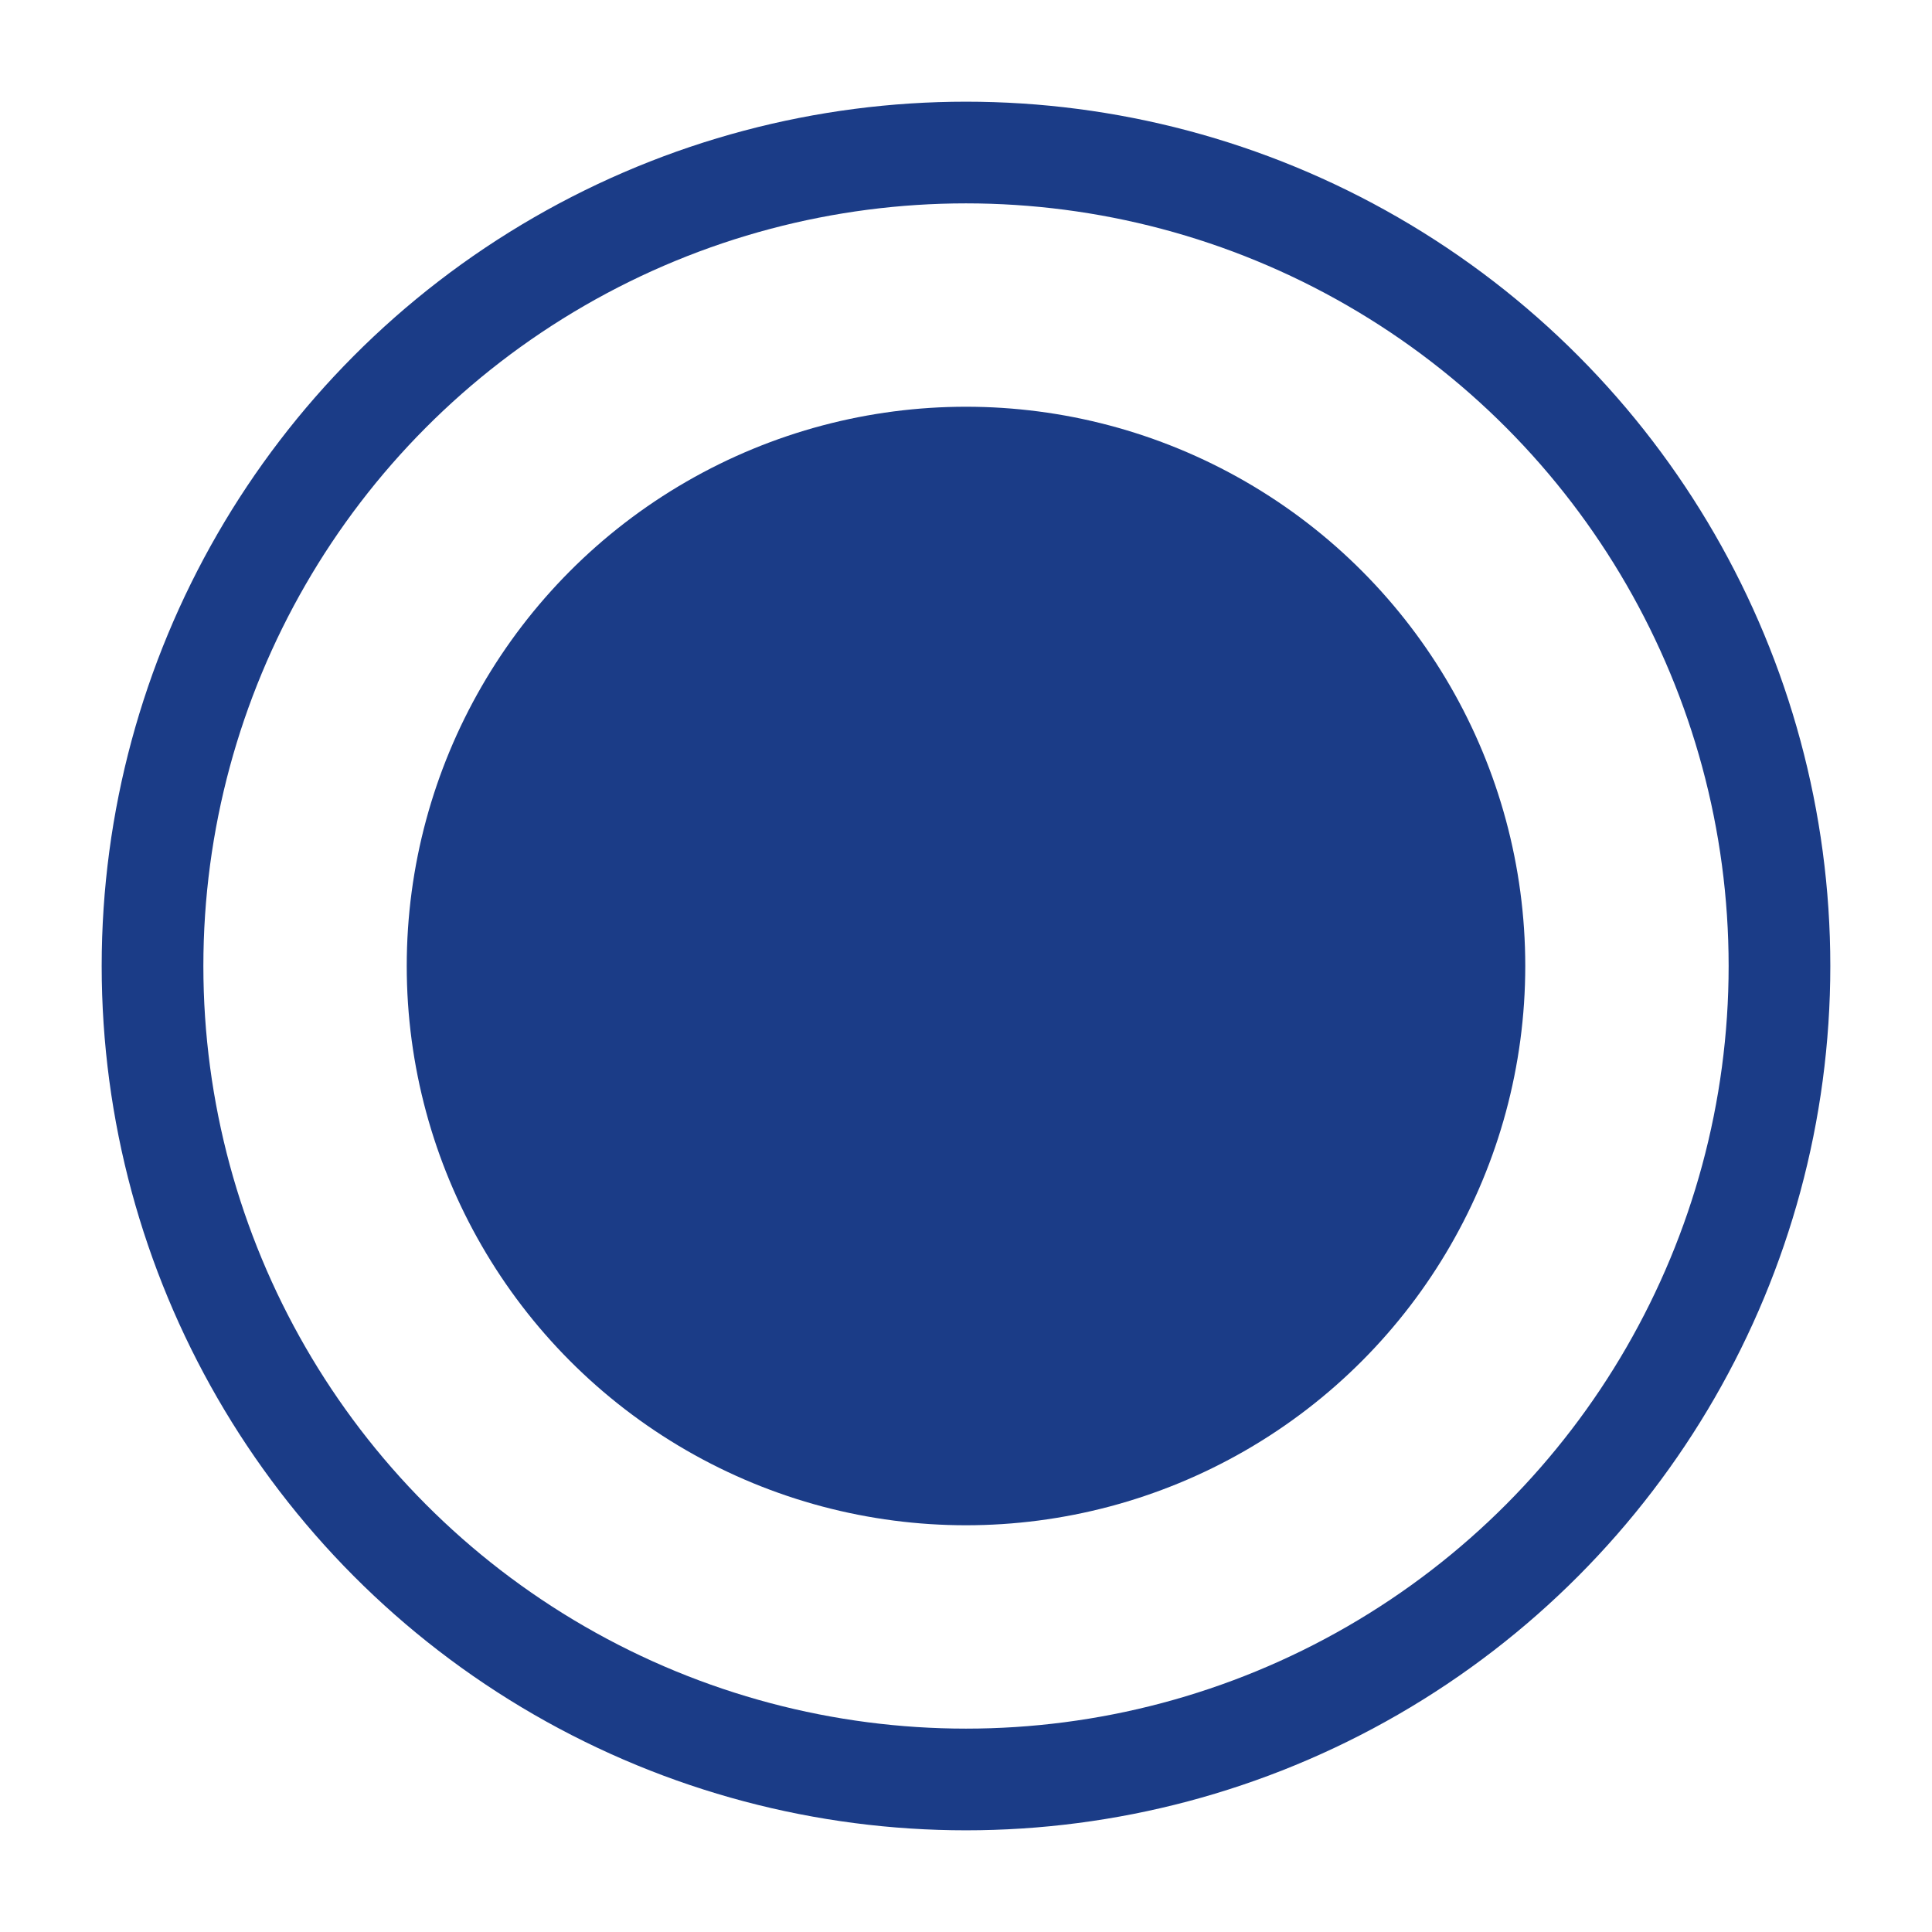 <svg width="19" height="19" viewBox="0 0 19 19" fill="none" xmlns="http://www.w3.org/2000/svg">
  <circle cx="9.5" cy="9.5" r="8" fill="none" stroke="#1B3C87" stroke-width="1"/>
  <circle cx="9.5" cy="9.5" r="5.5" fill="#1B3C87"/>
</svg>
